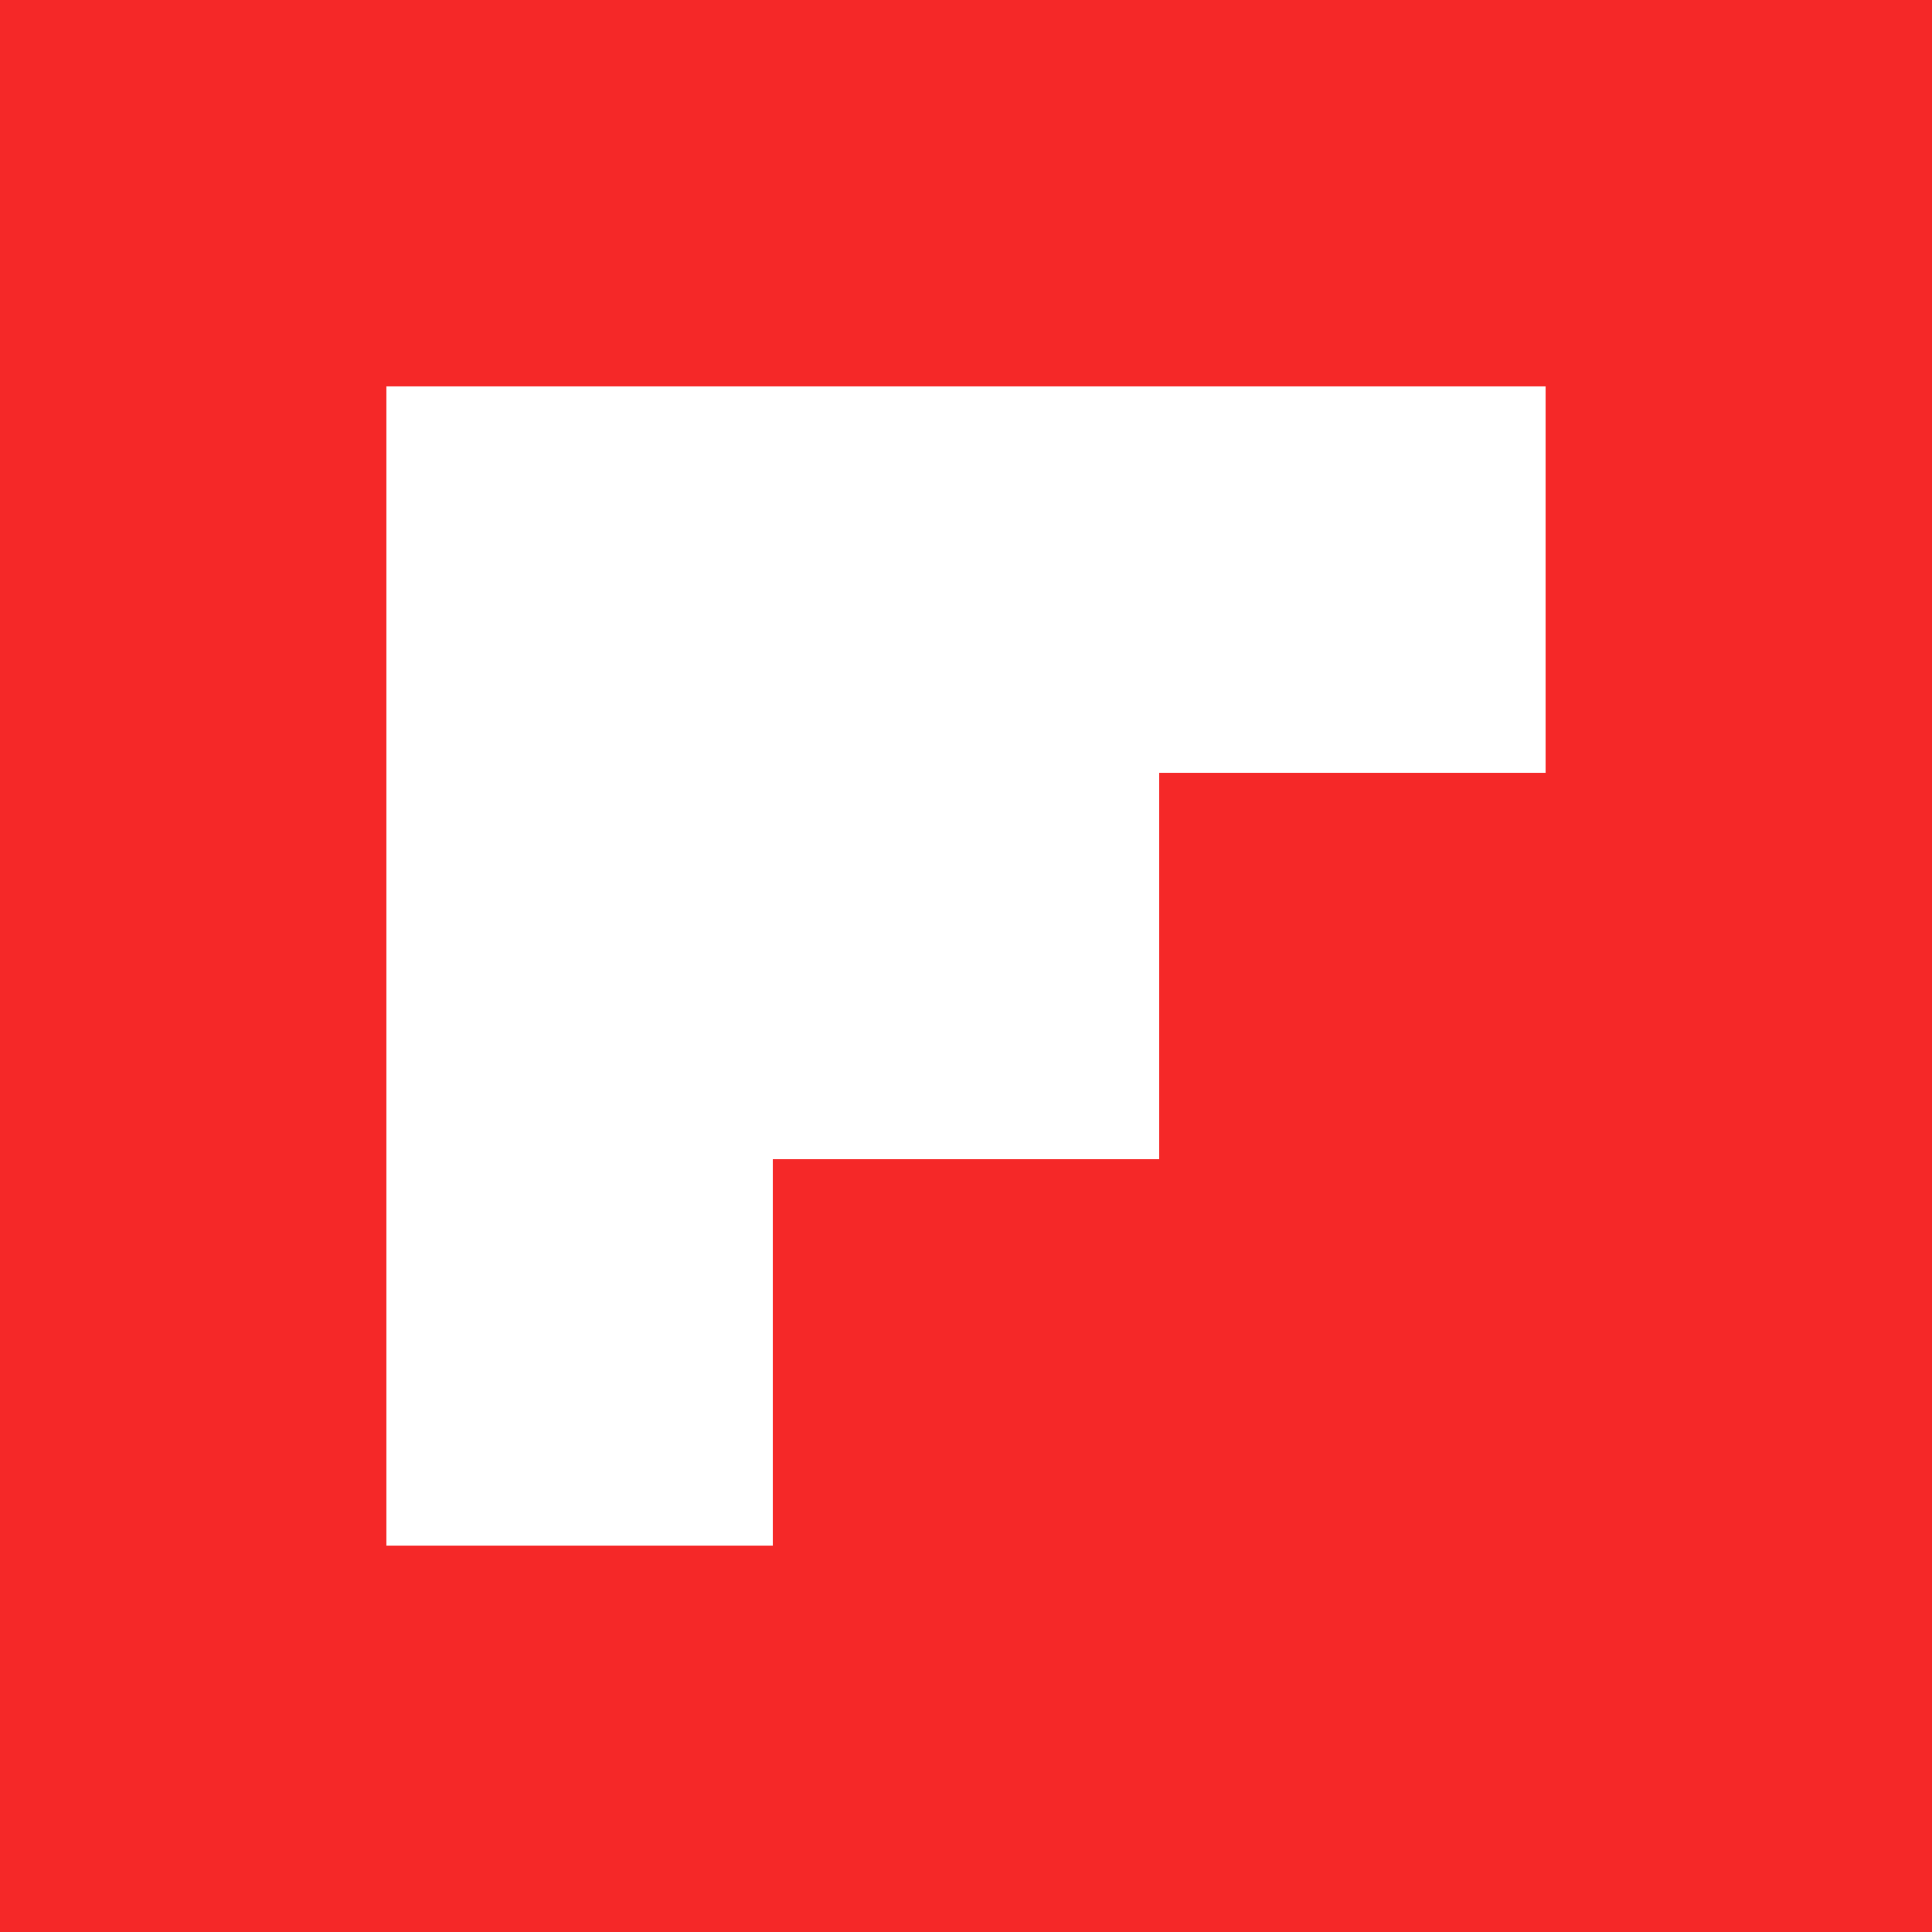 <?xml version="1.0" encoding="UTF-8" standalone="no"?>
<!DOCTYPE svg PUBLIC "-//W3C//DTD SVG 1.1//EN" "http://www.w3.org/Graphics/SVG/1.1/DTD/svg11.dtd">
<svg width="100%" height="100%" viewBox="0 0 32 32" version="1.1" xmlns="http://www.w3.org/2000/svg" xmlns:xlink="http://www.w3.org/1999/xlink" xml:space="preserve" xmlns:serif="http://www.serif.com/" style="fill-rule:evenodd;clip-rule:evenodd;stroke-linejoin:round;stroke-miterlimit:2;">
    <g>
        <g>
            <path d="M0,0L0,32L32,32L32,0L0,0ZM25.6,12.8L19.2,12.8L19.2,19.2L12.8,19.2L12.8,25.6L6.4,25.6L6.4,6.4L25.6,6.4L25.6,12.8Z" style="fill:rgb(245,40,40);fill-rule:nonzero;"/>
        </g>
    </g>
</svg>

